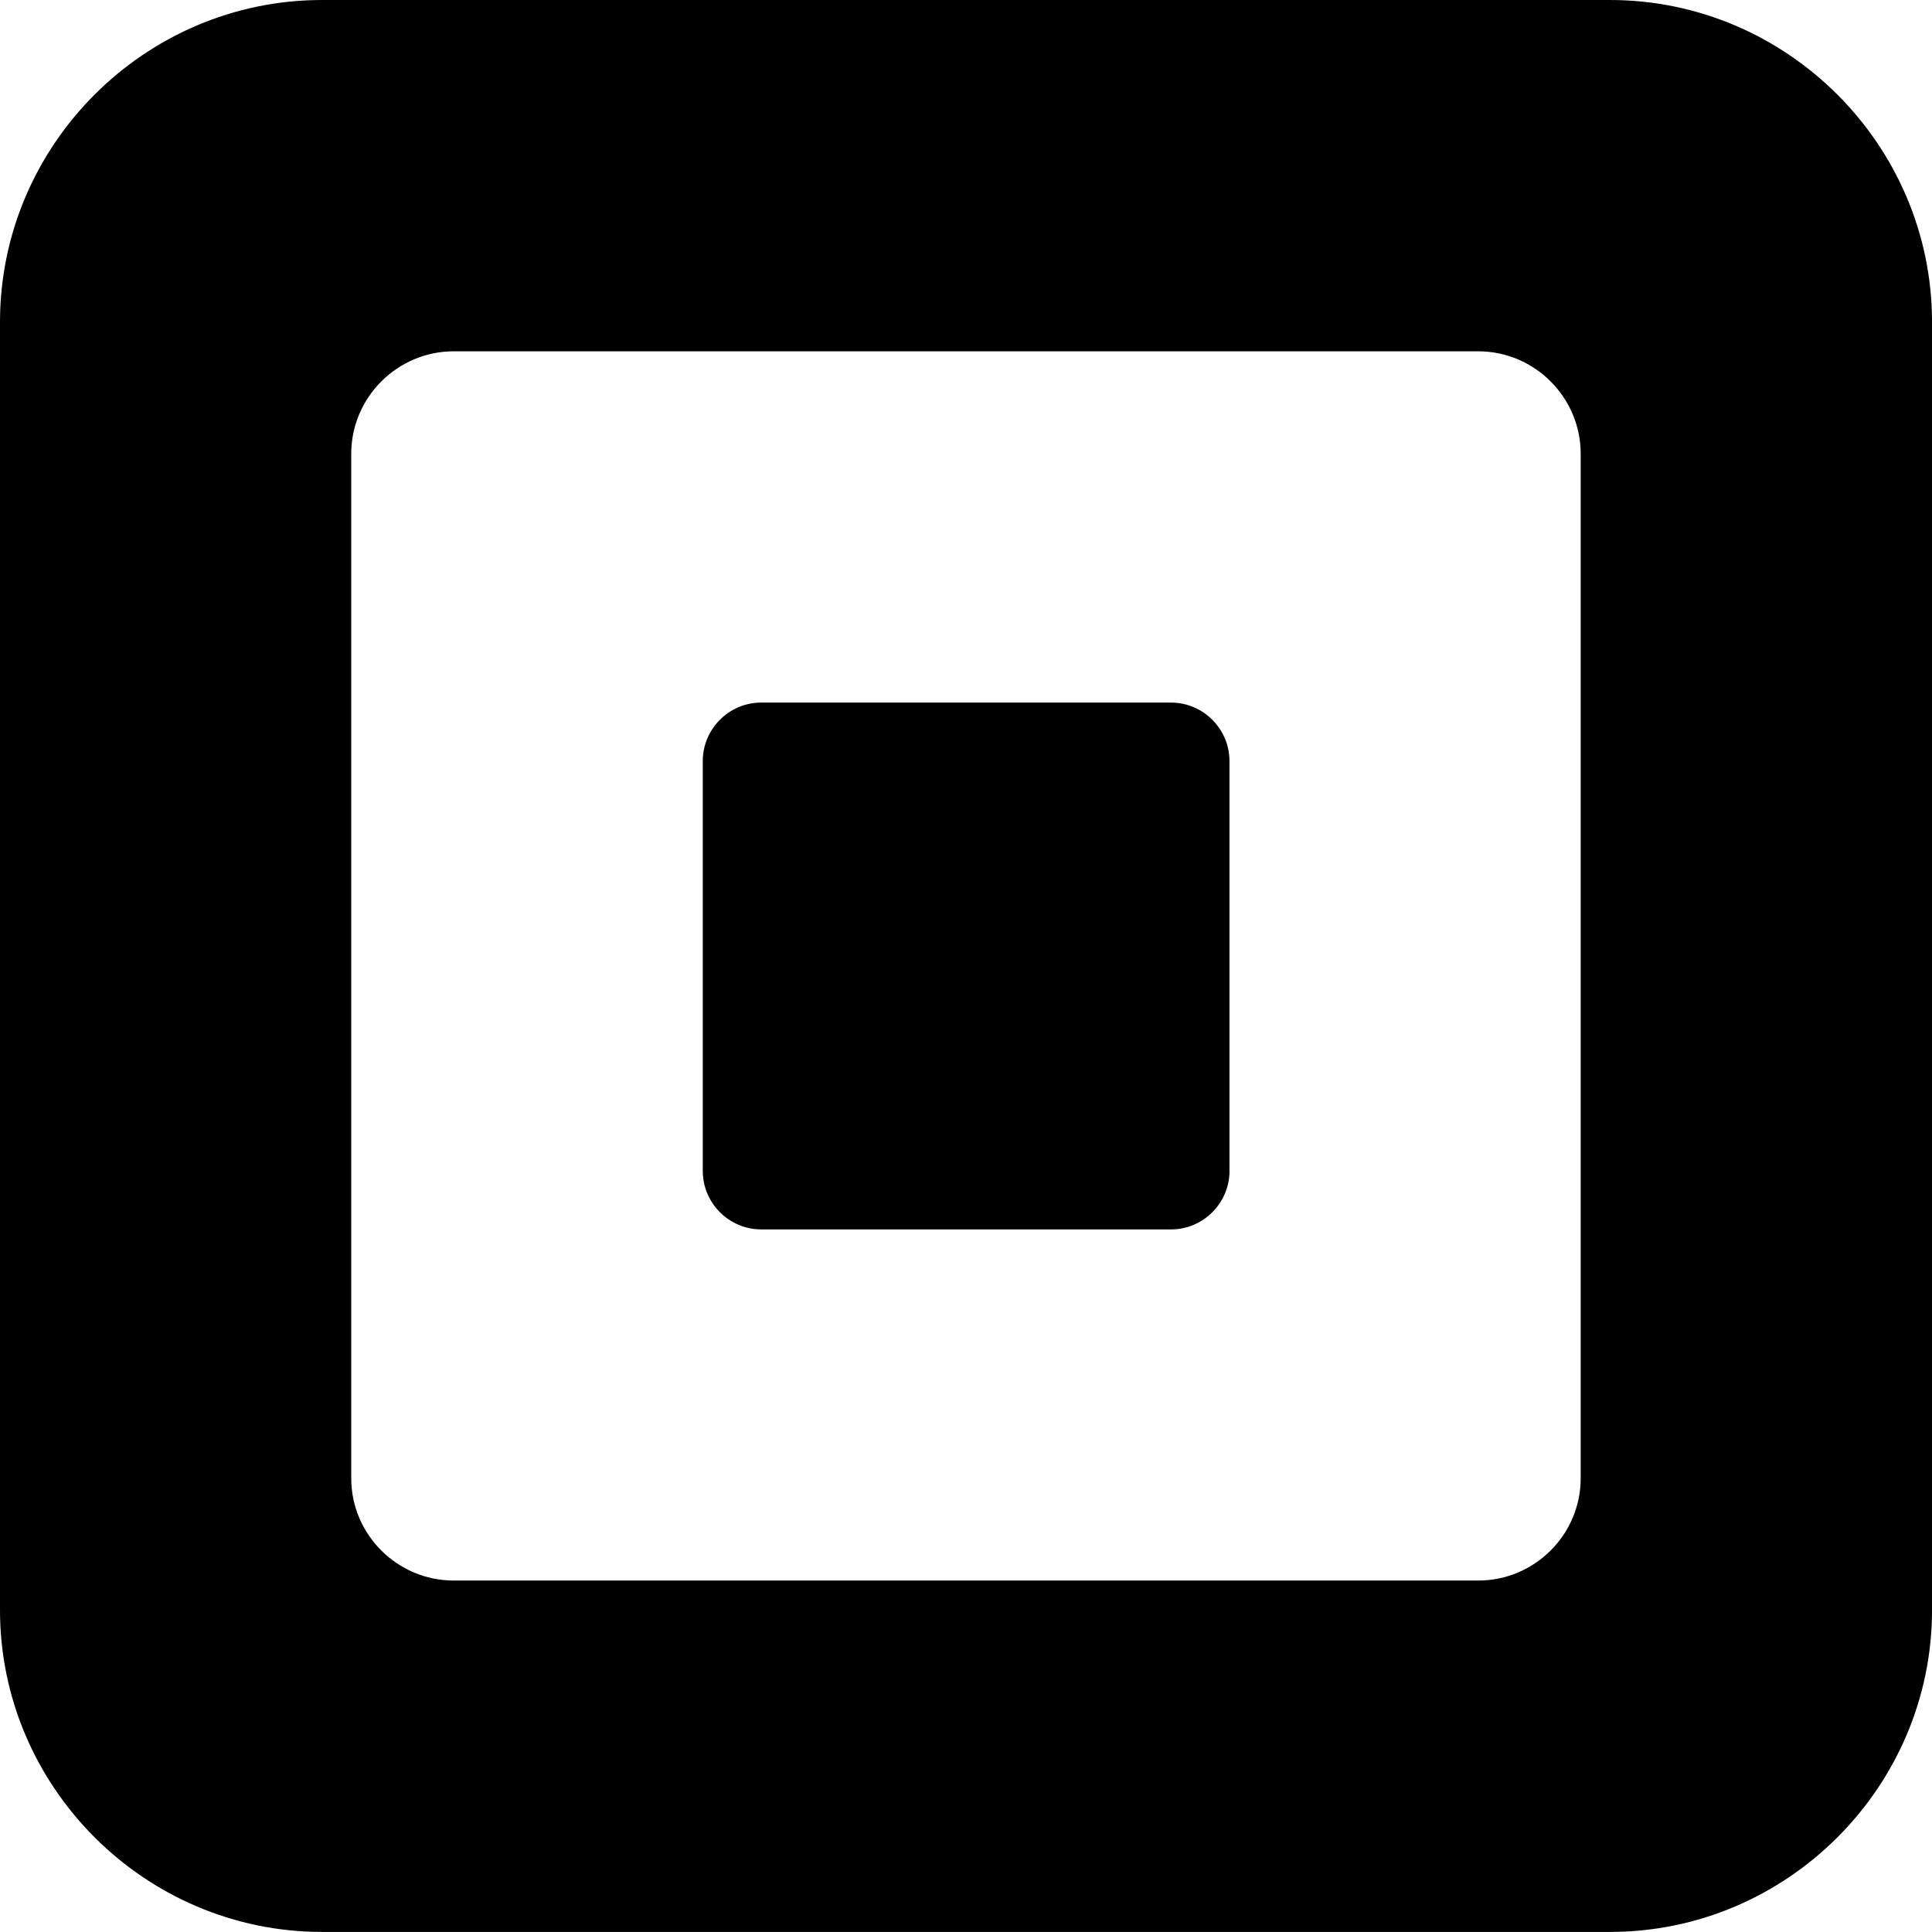 <svg enable-background="new 1 0.901 53.201 53.199" height="53.199" viewBox="1 .901 53.201 53.199" width="53.201" xmlns="http://www.w3.org/2000/svg"><path d="m45.333.901h-35.465c-4.876 0-8.868 3.99-8.868 8.868v35.466c0 4.874 3.992 8.865 8.868 8.865h35.466c4.876 0 8.868-3.99 8.868-8.865v-35.466c-.001-4.878-3.993-8.868-8.869-8.868m-.806 40.708c0 1.55-1.269 2.815-2.82 2.815h-28.215c-1.55 0-2.82-1.266-2.82-2.815v-28.214c0-1.55 1.27-2.82 2.82-2.82h28.215c1.551 0 2.82 1.27 2.82 2.82zm-9.67-8.466c0 .889-.726 1.612-1.61 1.612h-11.285c-.887 0-1.61-.724-1.61-1.612v-11.284c0-.887.723-1.611 1.61-1.611h11.284c.885 0 1.61.725 1.61 1.611v11.284z"/></svg>